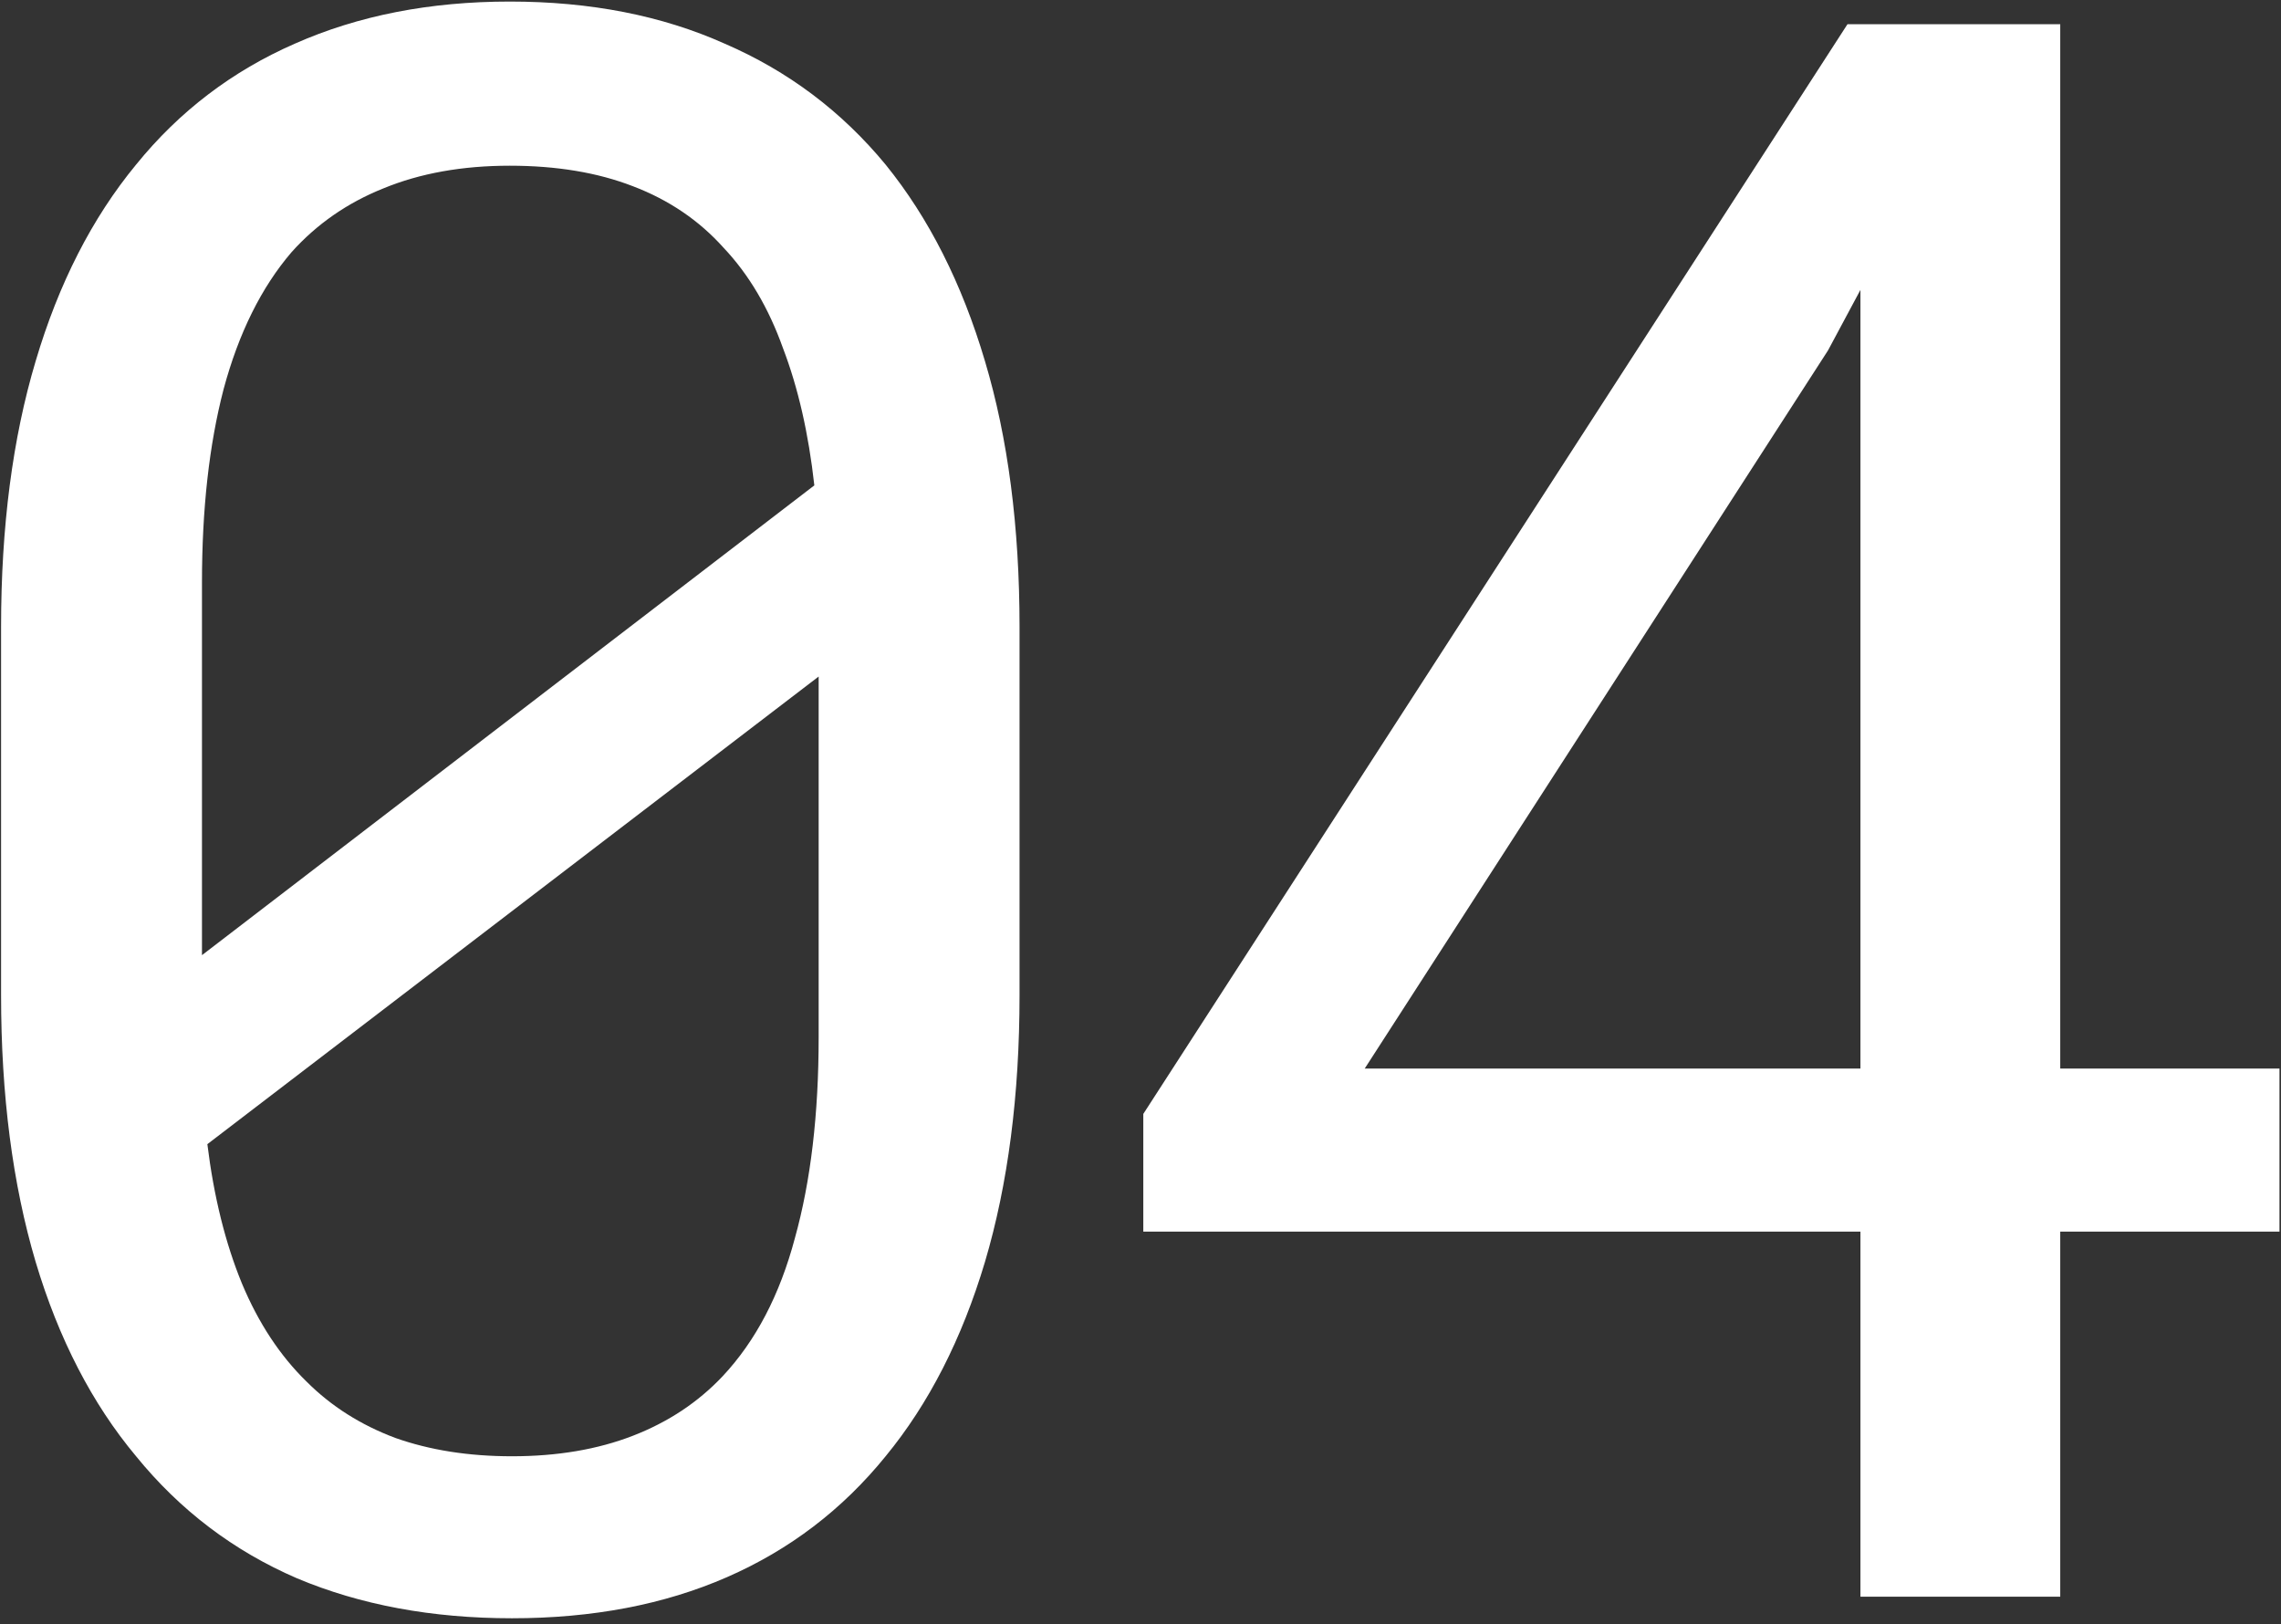<?xml version="1.0" encoding="UTF-8"?> <svg xmlns="http://www.w3.org/2000/svg" width="132" height="94" viewBox="0 0 132 94" fill="none"><rect x="0" y="0" width="132" height="94" fill="#333333" stroke="none"/> <path d="M59 57.59C59 63.382 58.333 68.527 57 73.027C55.667 77.486 53.75 81.236 51.25 84.277C48.75 87.361 45.688 89.694 42.062 91.277C38.438 92.861 34.292 93.652 29.625 93.652C25 93.652 20.854 92.882 17.188 91.34C13.521 89.757 10.417 87.402 7.875 84.277C5.333 81.236 3.396 77.486 2.062 73.027C0.729 68.527 0.062 63.382 0.062 57.59V36.277C0.062 30.486 0.729 25.361 2.062 20.902C3.396 16.402 5.333 12.611 7.875 9.527C10.375 6.444 13.438 4.111 17.062 2.527C20.729 0.902 24.875 0.09 29.5 0.09C34.167 0.09 38.312 0.902 41.938 2.527C45.604 4.111 48.708 6.444 51.25 9.527C53.75 12.611 55.667 16.402 57 20.902C58.333 25.361 59 30.486 59 36.277V57.59ZM11.688 55.277L47.125 28.09C46.792 25.09 46.188 22.444 45.312 20.152C44.479 17.819 43.333 15.882 41.875 14.34C40.458 12.757 38.708 11.569 36.625 10.777C34.583 9.986 32.208 9.59 29.5 9.59C26.75 9.59 24.312 10.027 22.188 10.902C20.104 11.736 18.333 12.965 16.875 14.59C15.125 16.631 13.812 19.277 12.938 22.527C12.104 25.736 11.688 29.465 11.688 33.715V48.965C11.688 50.007 11.688 51.048 11.688 52.09C11.688 53.132 11.688 54.194 11.688 55.277ZM47.375 60.027V47.152C47.375 46.527 47.375 45.34 47.375 43.59C47.375 41.798 47.375 40.319 47.375 39.152L12 66.215C12.375 69.257 13.042 71.944 14 74.277C14.958 76.569 16.208 78.465 17.75 79.965C19.167 81.382 20.875 82.465 22.875 83.215C24.875 83.923 27.125 84.277 29.625 84.277C32.25 84.277 34.583 83.882 36.625 83.09C38.667 82.298 40.396 81.152 41.812 79.652C43.729 77.611 45.125 74.944 46 71.652C46.917 68.361 47.375 64.486 47.375 60.027ZM119.225 61.84H131.912V71.277H119.225V92.402H107.662V71.277H66.162V64.465L106.912 1.402H119.225V61.84ZM78.975 61.84H107.662V16.777L105.787 20.277L78.975 61.84Z" fill="white"></path> </svg> 